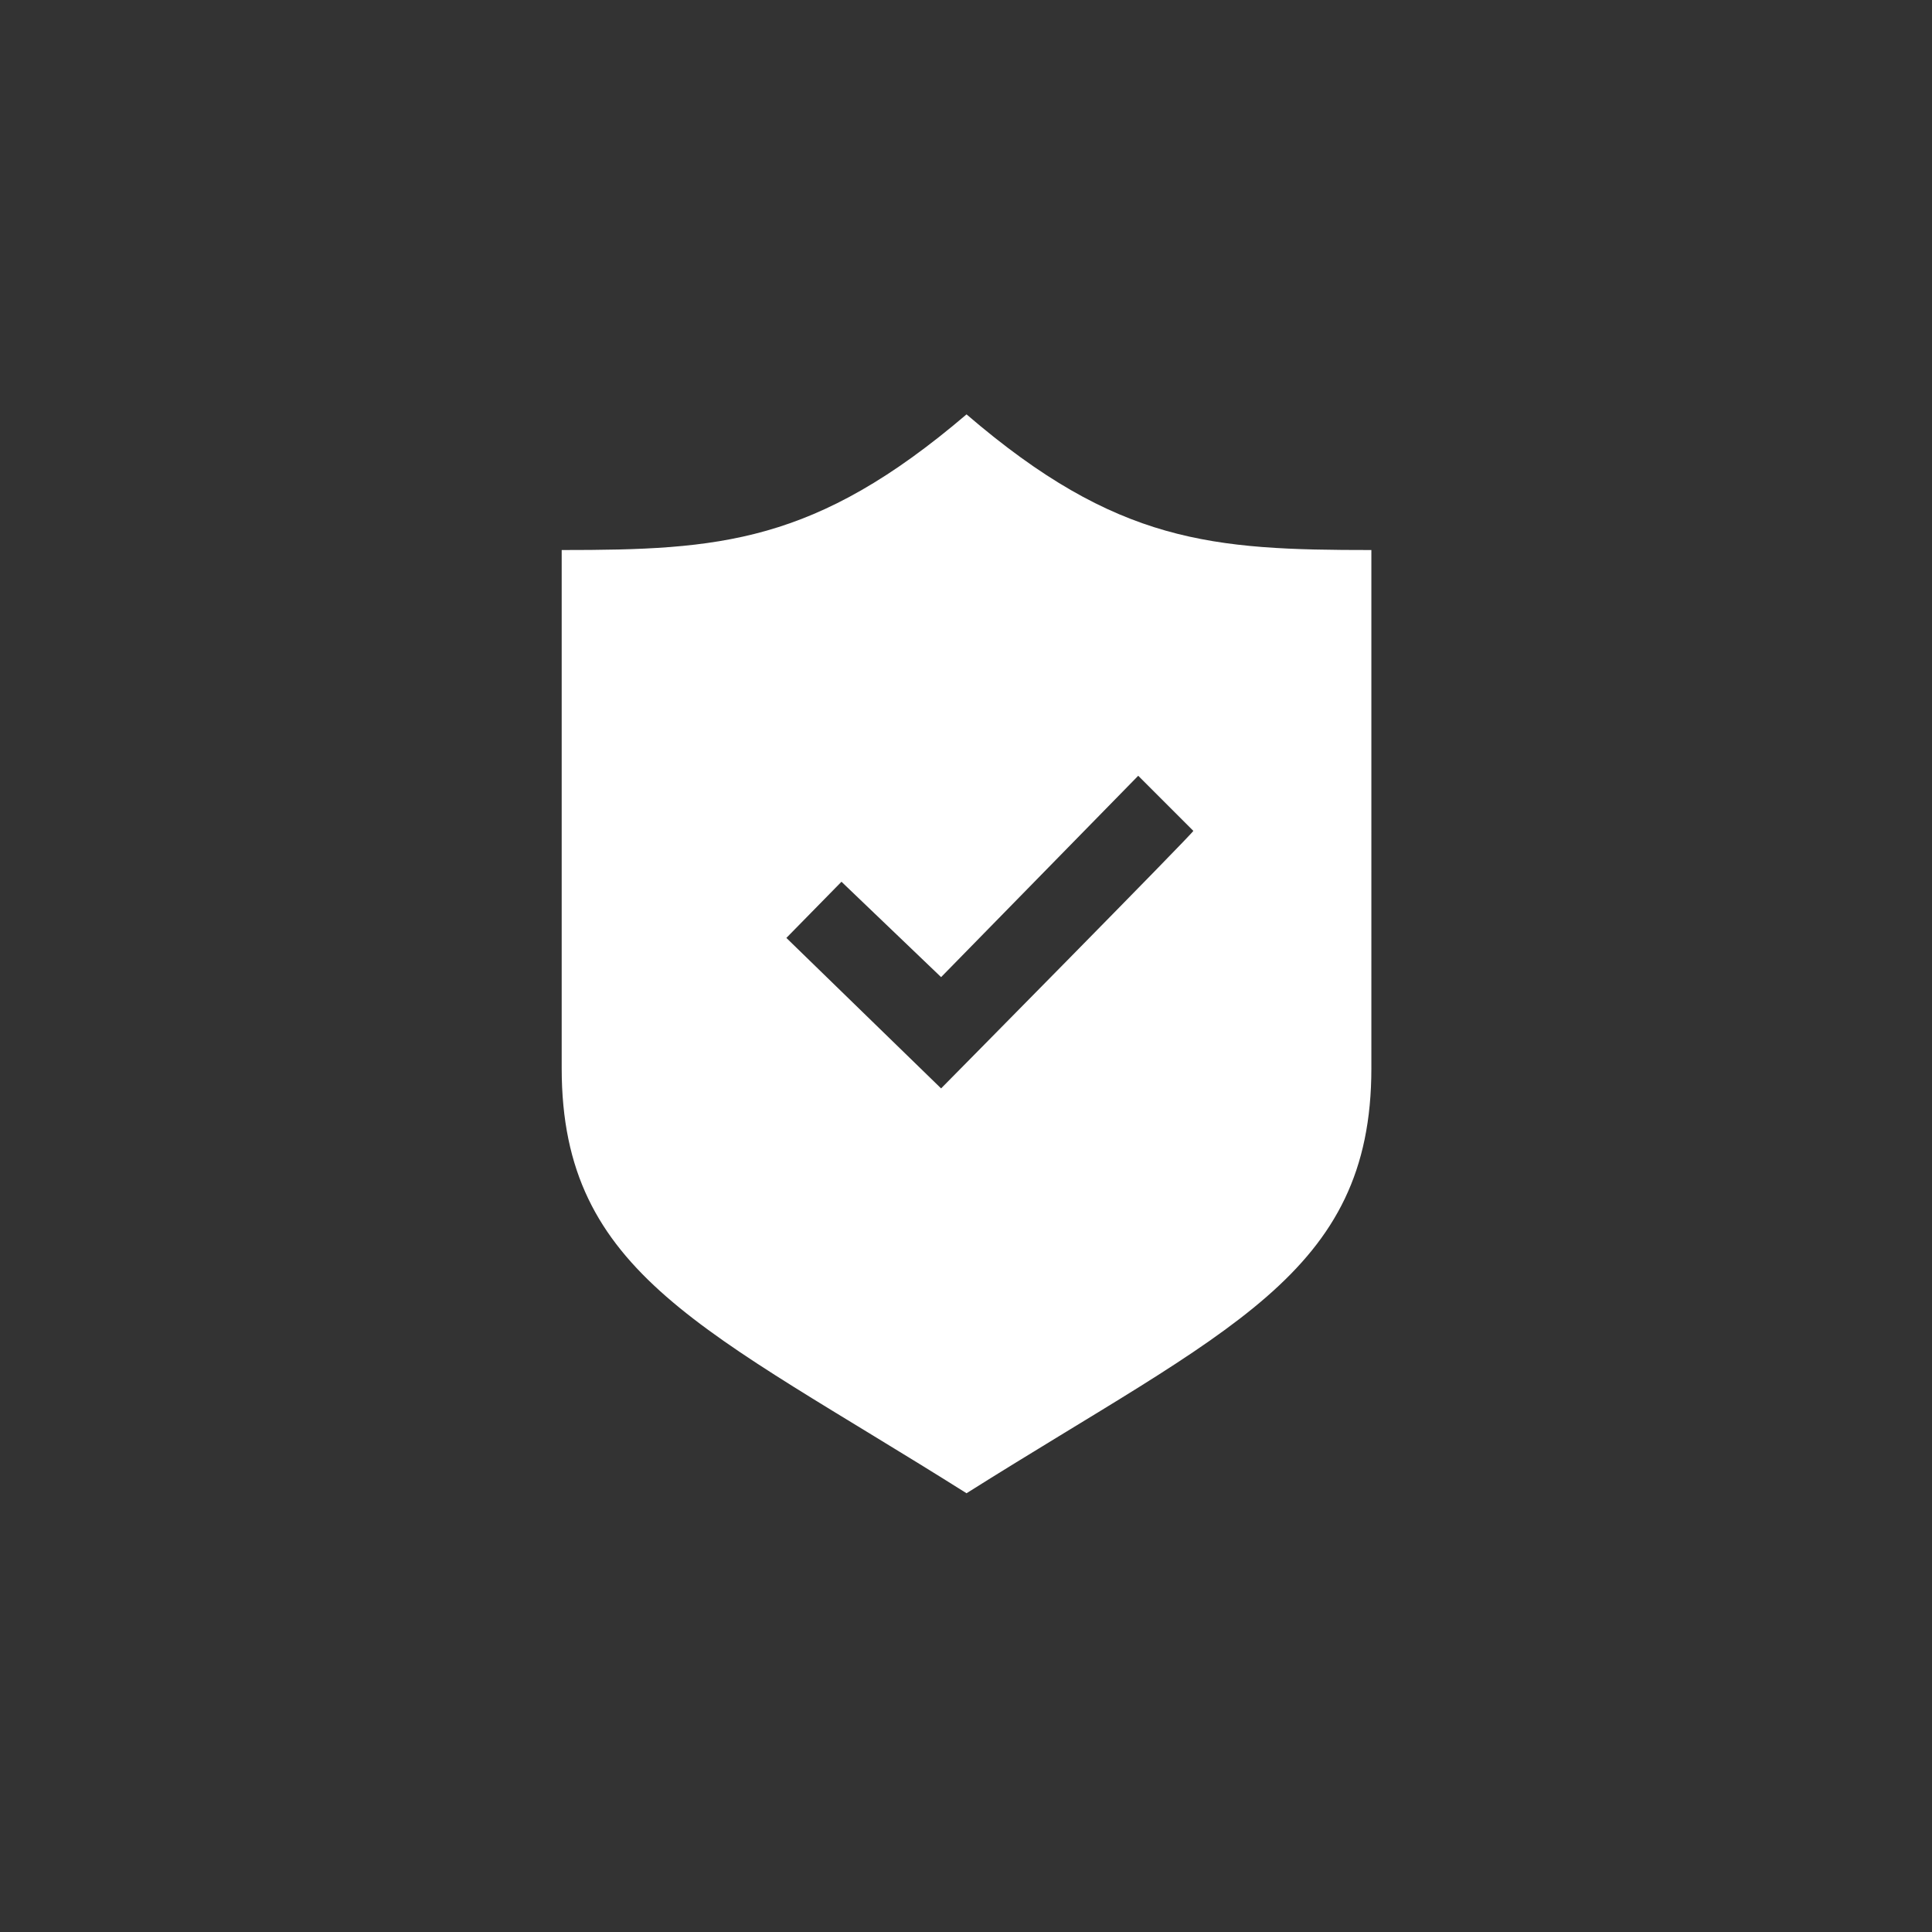 <?xml version="1.0" encoding="utf-8"?>
<!-- Generator: Adobe Illustrator 24.0.3, SVG Export Plug-In . SVG Version: 6.00 Build 0)  -->
<svg version="1.1" id="Ebene_1" xmlns="http://www.w3.org/2000/svg" xmlns:xlink="http://www.w3.org/1999/xlink" x="0px" y="0px"
	 width="182.3px" height="182.3px" viewBox="0 0 182.3 182.3" enable-background="new 0 0 182.3 182.3" xml:space="preserve">
<rect x="0" y="0" width="182.3" height="182.3" fill="#333333" stroke="none"/>
<g id="micro">
	<rect display="none" fill="#003366" width="182.3" height="182.3"/>
	<path fill="#FFFFFF" d="M91.2,39.1C76.9,51.3,67.9,51.9,53,51.9v48.9c0,19.5,13.6,24.6,38.2,40.1c24.6-15.5,38.2-20.6,38.2-40.1
		V51.9C114.4,51.9,105.4,51.3,91.2,39.1z M88.8,102.7L74.2,88.5l5.2-5.3l9.4,9l18.6-19l5.2,5.2C112.7,78.5,88.8,102.7,88.8,102.7z"
		/>
</g>
</svg>

